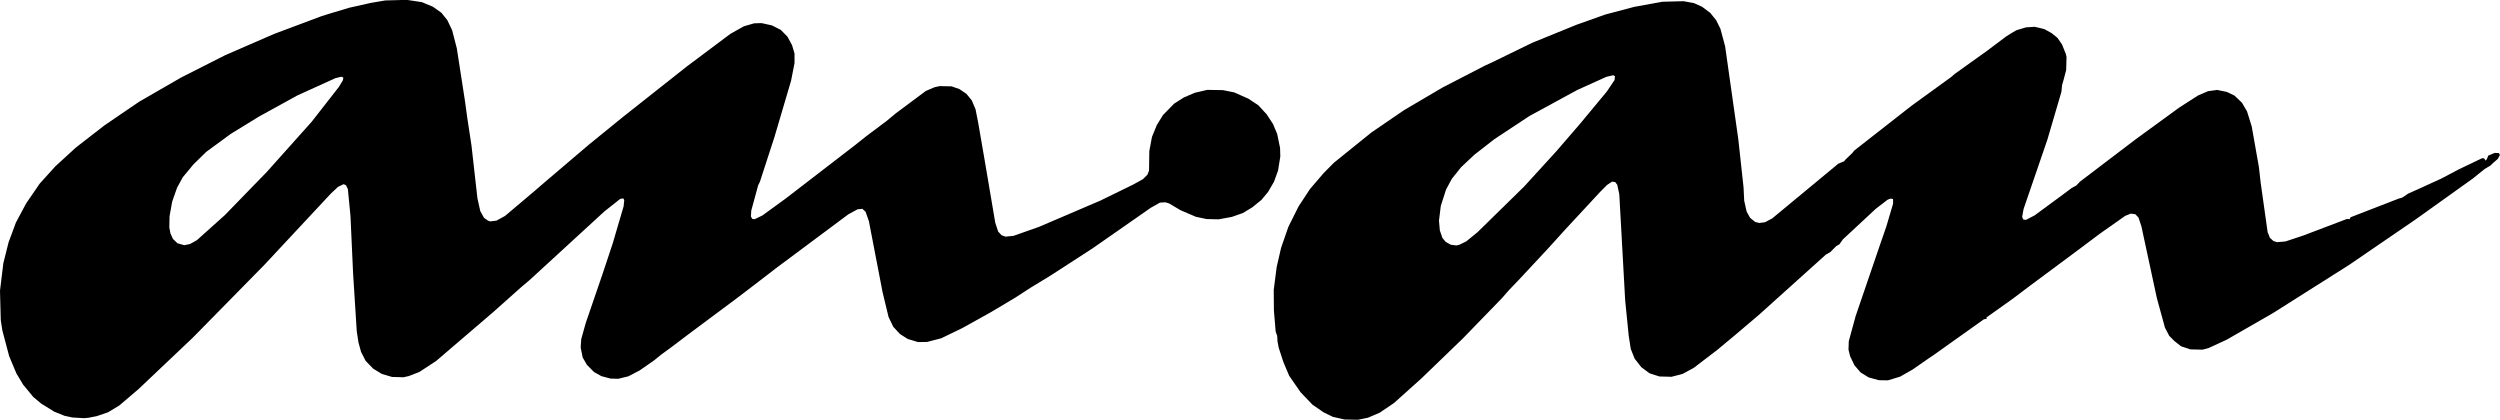 <svg xmlns="http://www.w3.org/2000/svg" width="110" height="18.47" viewBox="0 0 110 18.47"><g transform="translate(-5.377 -5.111)"><path d="M65.12,23.581l-.579-.012-.514-.115-.412-.2-.492-.34-.52-.544-.5-.721-.257-.607-.207-.633-.05-.265-.016-.257-.066-.181-.078-.928-.008-.914.131-1.012.193-.836.321-.926.45-.9.5-.761.6-.7.454-.458,1.647-1.33,1.436-.982,1.7-1,1.868-.964.3-.137,1.778-.866L74.745,6.2l1.266-.45,1.274-.337,1.235-.225.93-.024.456.082.36.161.362.271L80.888,6l.187.376.207.771.579,4.08.231,2.117.03.6.106.474.153.279.223.179.179.046.257-.034.315-.167,2.909-2.409.249-.1.07-.084.293-.281.086-.11,2.523-1.973L91.228,8.5l.163-.141,1.434-1.025.822-.619.247-.155.211-.121.422-.125.38-.024.418.1.321.177.261.211.2.291.167.418.03.137-.016.567-.119.454-.06.207-.03.3-.619,2.107-1.045,3.046-.064.348.048.115.119.018.384-.2,1.235-.908.388-.291.211-.115L96.9,13.1l2.455-1.866,1.906-1.388.83-.534.442-.189.4-.054.424.086.335.161.333.317.221.378.207.665.317,1.794.076.675.307,2.178.1.253.157.141.159.05.368-.032.792-.263,1.919-.729.112.012.042-.084,2.115-.82.157-.044.267-.179.394-.175,1.055-.482.759-.4,1.043-.5.09.01.064.1.058-.08.056-.143.283-.119.189.008.042.084-.092.171-.211.183-.11.108-.257.153-.524.422-2.507,1.792-2.923,2-3.361,2.127-2.033,1.169-.808.372-.257.068-.534-.012-.414-.137-.3-.237-.221-.225-.187-.36-.356-1.3L99.6,15.075l-.129-.392-.139-.145-.2-.028-.247.1-1.107.779-.9.675L94.7,17.681l-.749.565-1.173.836.016.056-.123.02-2.2,1.565-.285.193-.653.454-.554.315-.532.161-.4-.006-.45-.123-.352-.217-.275-.321-.187-.392-.072-.291.012-.37.3-1.1,1.107-3.24.243-.7.3-1.012,0-.2-.1-.026-.135.046-.528.406-1.446,1.344-.151.215-.139.08-.2.2-.074.072-.181.1-2.943,2.648-1.027.872-.816.679-1.035.79-.486.263-.488.127-.532-.014-.434-.139-.364-.271-.293-.376-.169-.424-.09-.569-.157-1.569-.259-4.673-.09-.414-.09-.119-.137-.018-.223.147-.307.309L74.257,15.2l-.8.882L72.2,17.43l-.43.448-.315.36-1.716,1.768-1.814,1.75-1.211,1.087-.629.426-.522.223Zm-56.041-.07.2-.02.356-.07.494-.169.49-.295.846-.719,2.391-2.266,3.146-3.2,2.939-3.15.309-.289.241-.117.106.04.086.171.115,1.185.115,2.523.161,2.553.076.49.113.414.2.394.333.344.38.233.45.133.5.014.237-.052.466-.181.739-.484,2.5-2.141,1.256-1.119.356-.3,3.287-3.017.7-.554.135-.022.042.078-.028.271-.48,1.635-.456,1.37-.729,2.125-.2.715-.024.366.088.438.185.323.315.319.325.181.4.106.342.01.442-.108.5-.261.635-.442.311-.253.392-.285.876-.661,2.087-1.555.329-.251.374-.285,1-.769,3.176-2.366.406-.221.209-.022.143.129.147.416.6,3.116.265,1.1.207.43.295.319.342.217.452.137.4-.006.621-.161.922-.446,1.237-.687,1.089-.649.673-.436.864-.526,1.856-1.2,2.583-1.8.4-.225.241-.014.159.048.506.3.675.289.472.1.53.012.585-.108.484-.171.4-.241.412-.333.3-.362.255-.44.177-.488.1-.621L61.7,11.62,61.572,11l-.185-.436-.277-.424-.37-.4L60.3,9.45l-.617-.273-.494-.1L58.5,9.065l-.548.127-.486.207-.43.275-.488.5-.269.436-.215.524-.117.623-.012.858-.068.179-.2.2-.432.239-1.452.709-2.7,1.155-1.115.392-.352.034-.173-.064-.147-.159-.127-.386-.418-2.469-.327-1.9L48.3,9.916l-.165-.388L47.9,9.241,47.59,9.03l-.342-.119L46.72,8.9l-.219.048-.39.167-1.312.978-.416.344-.872.653-.526.418L39.94,13.852l-1.017.739-.346.167-.106-.02-.054-.106.016-.257.3-1.1.084-.179.637-1.959.731-2.477.151-.773,0-.422-.108-.364-.2-.374-.295-.3-.394-.2-.456-.1-.327.01-.45.131-.593.333-1.923,1.44-2.819,2.228L31.3,11.465l-1.945,1.655-.412.356-.822.695-.524.442-.372.205-.275.034-.1-.032-.177-.125-.165-.3-.125-.567-.261-2.318-.181-1.187-.108-.785-.356-2.3-.207-.8L25.06,6,24.8,5.674l-.378-.269-.484-.2-.663-.1-.952.026-.631.108-.942.211-.785.235-.446.139-2.089.783-2.148.934-1.943.984L11.5,9.587,9.979,10.623l-1.264.98-.906.83-.685.757-.6.876-.448.84-.323.872-.229.914L5.377,17.9l.034,1.3.07.452.3,1.133.319.759.295.492.444.538.346.291.581.36.45.181.348.074Zm60.382-7.6.131-.032.3-.147.5-.408,2.049-2.007,1.41-1.545,1.047-1.213,1.177-1.418.342-.506.02-.173-.082-.04-.3.07-1.276.577-2.107,1.147-1.541,1.017-.88.685-.585.55-.408.51-.257.478-.229.717-.08.647.038.43.113.329.145.175.223.125ZM13.487,15.9l-.3-.084-.2-.193-.11-.243-.05-.259.01-.494.117-.649.215-.611.251-.458.468-.564.564-.552L15.534,11l1.237-.759,1.689-.93,1.675-.761.269-.064.08.042-.018.112-.181.3L19.09,10.469l-1.973,2.206-1.846,1.9L14.039,15.68l-.3.167Z"/></g></svg>